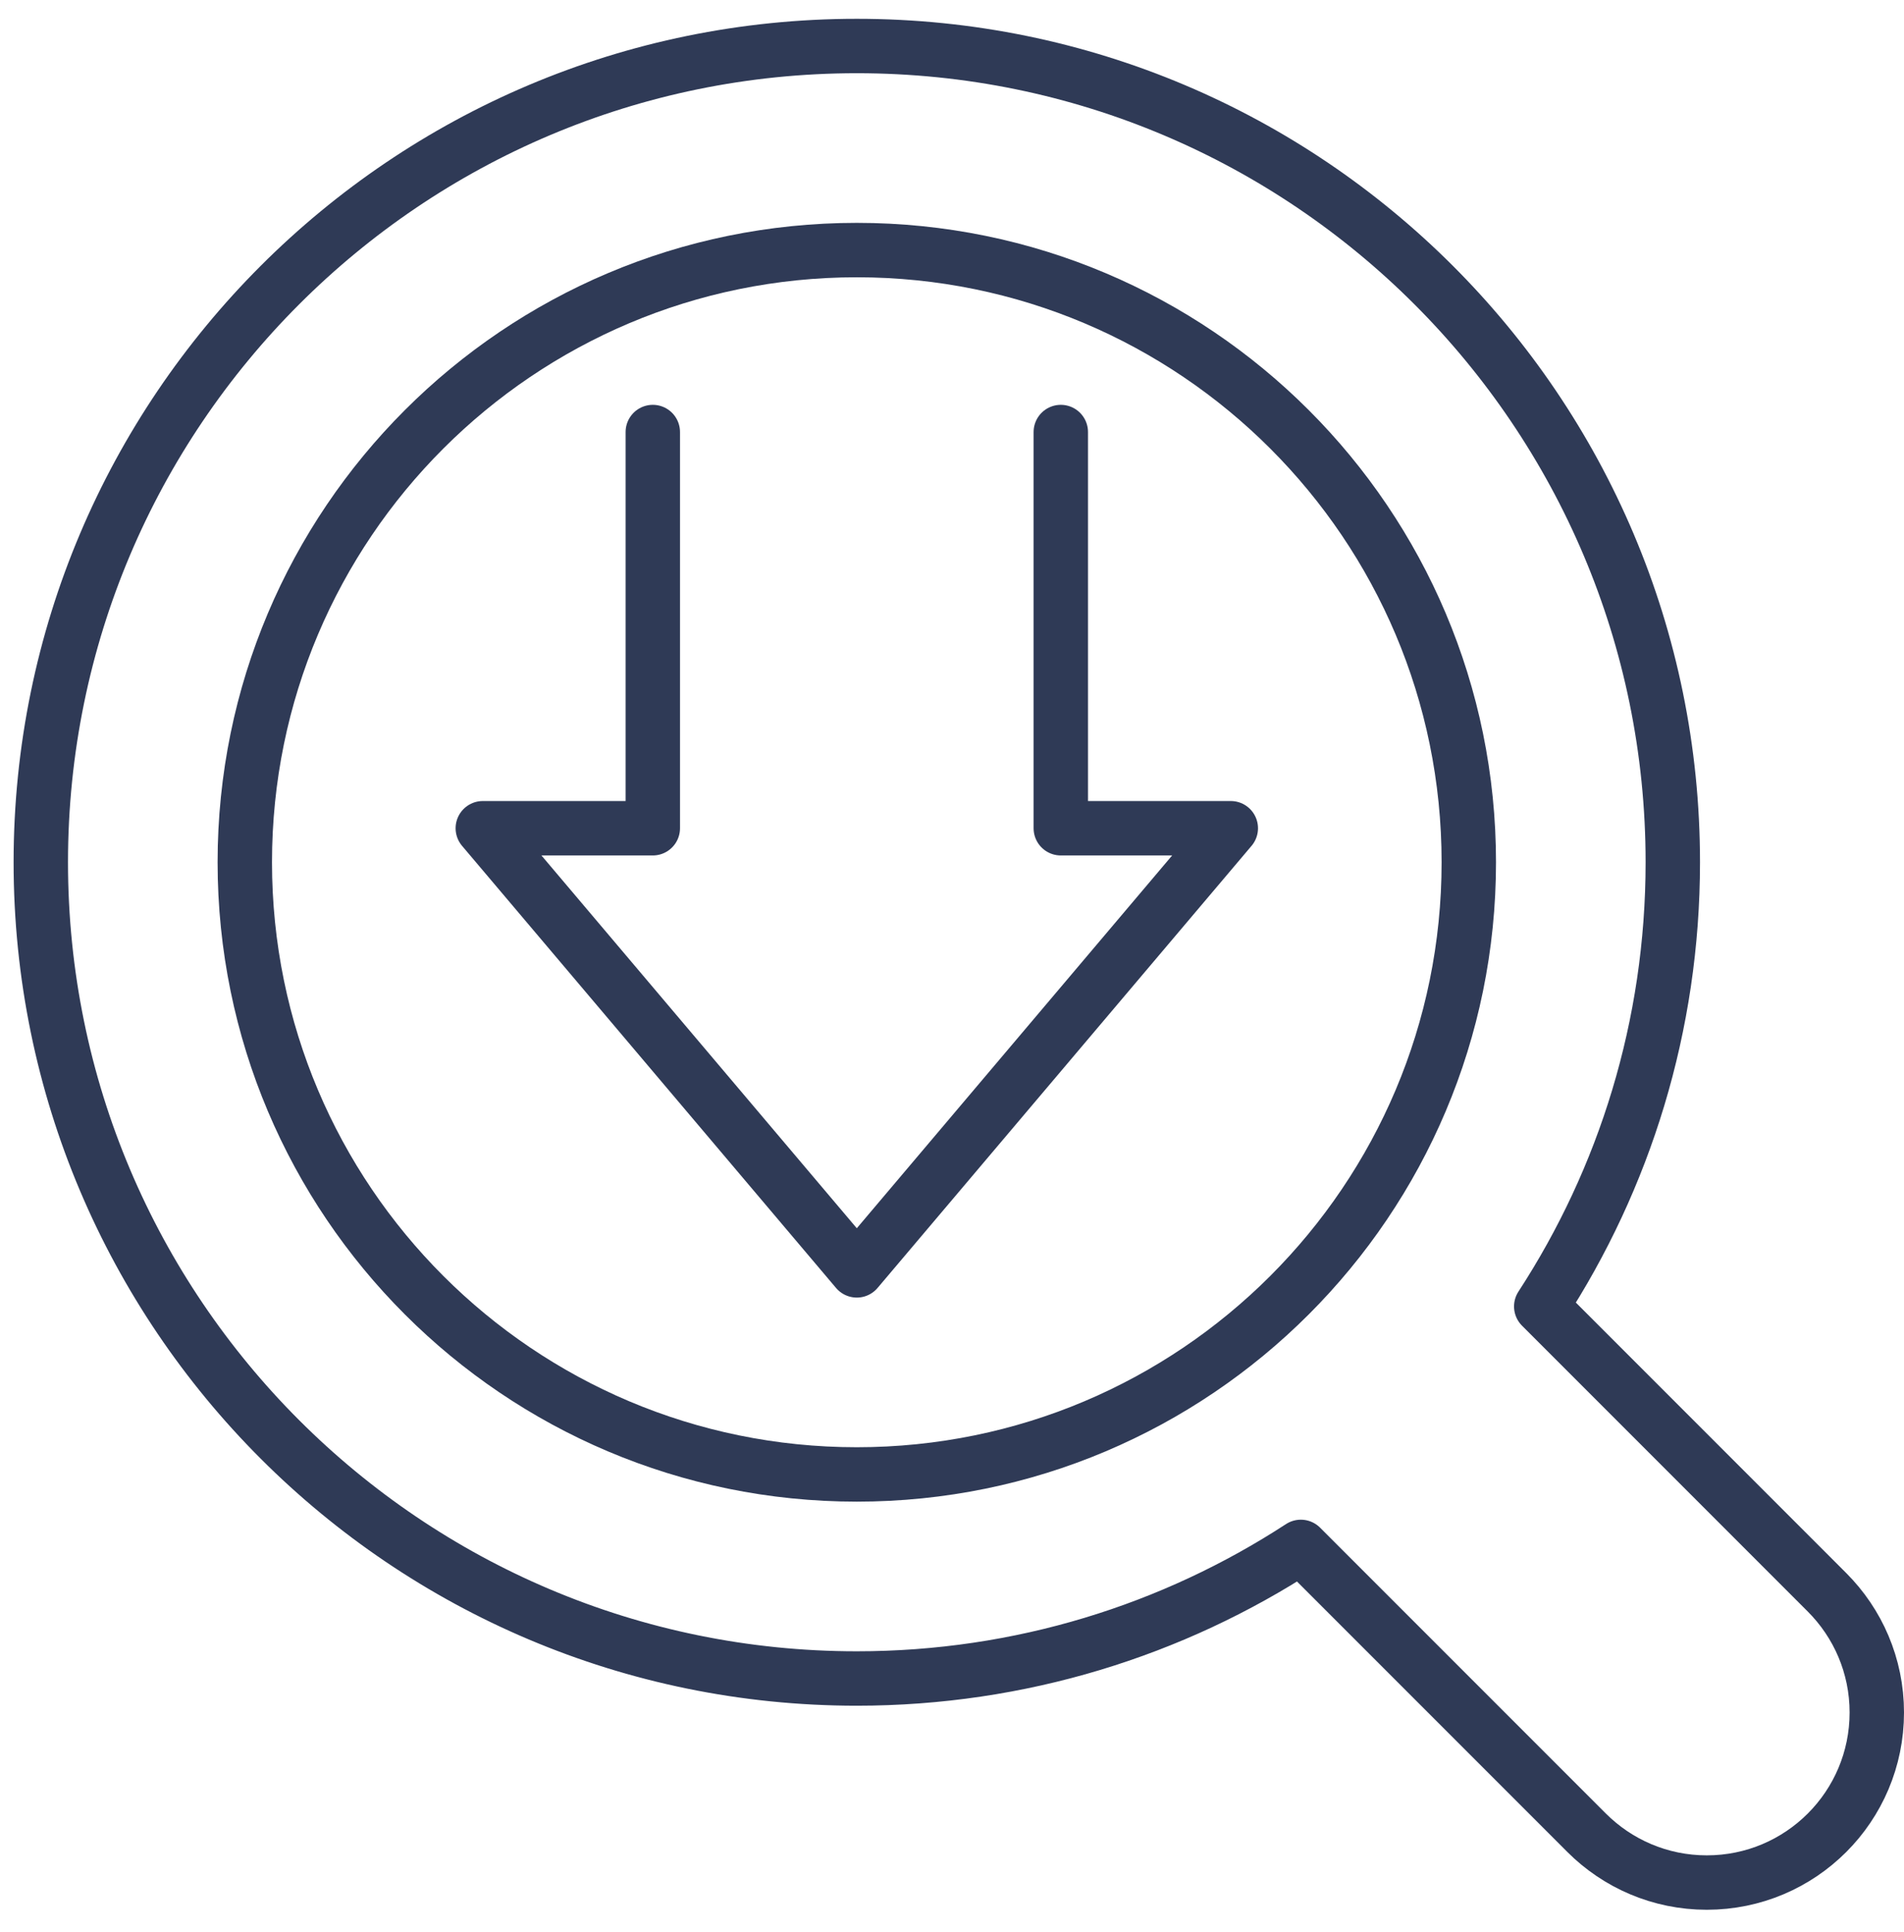 <svg width="70" height="71" viewBox="0 0 70 71" fill="none" xmlns="http://www.w3.org/2000/svg">
<path d="M31.5 54.191C43.926 54.191 54 44.118 54 31.691C54 19.265 43.926 9.191 31.5 9.191C19.074 9.191 9 19.265 9 31.691C9 44.118 19.074 54.191 31.5 54.191Z" stroke="#2F3A56" stroke-width="2" stroke-linecap="round" stroke-linejoin="round"/>
<path d="M47.825 56.854C43.125 59.916 37.513 61.691 31.5 61.691C14.938 61.691 1.5 48.254 1.5 31.691C1.5 15.129 14.938 1.691 31.5 1.691C48.062 1.691 61.5 15.129 61.5 31.691C61.5 37.704 59.725 43.316 56.663 48.016L67.169 58.523C68.3 59.654 69 61.216 69 62.941C69 66.394 66.203 69.191 62.75 69.191C61.025 69.191 59.462 68.491 58.331 67.36C58.331 67.36 52.7 61.729 47.825 56.854Z" stroke="#2F3A56" stroke-width="2" stroke-linecap="round" stroke-linejoin="round"/>
<path d="M24 15.879V30.441H17.75L31.5 46.691L45.25 30.441H39V15.879" stroke="#2F3A56" stroke-width="2" stroke-linecap="round" stroke-linejoin="round"/>
</svg>
